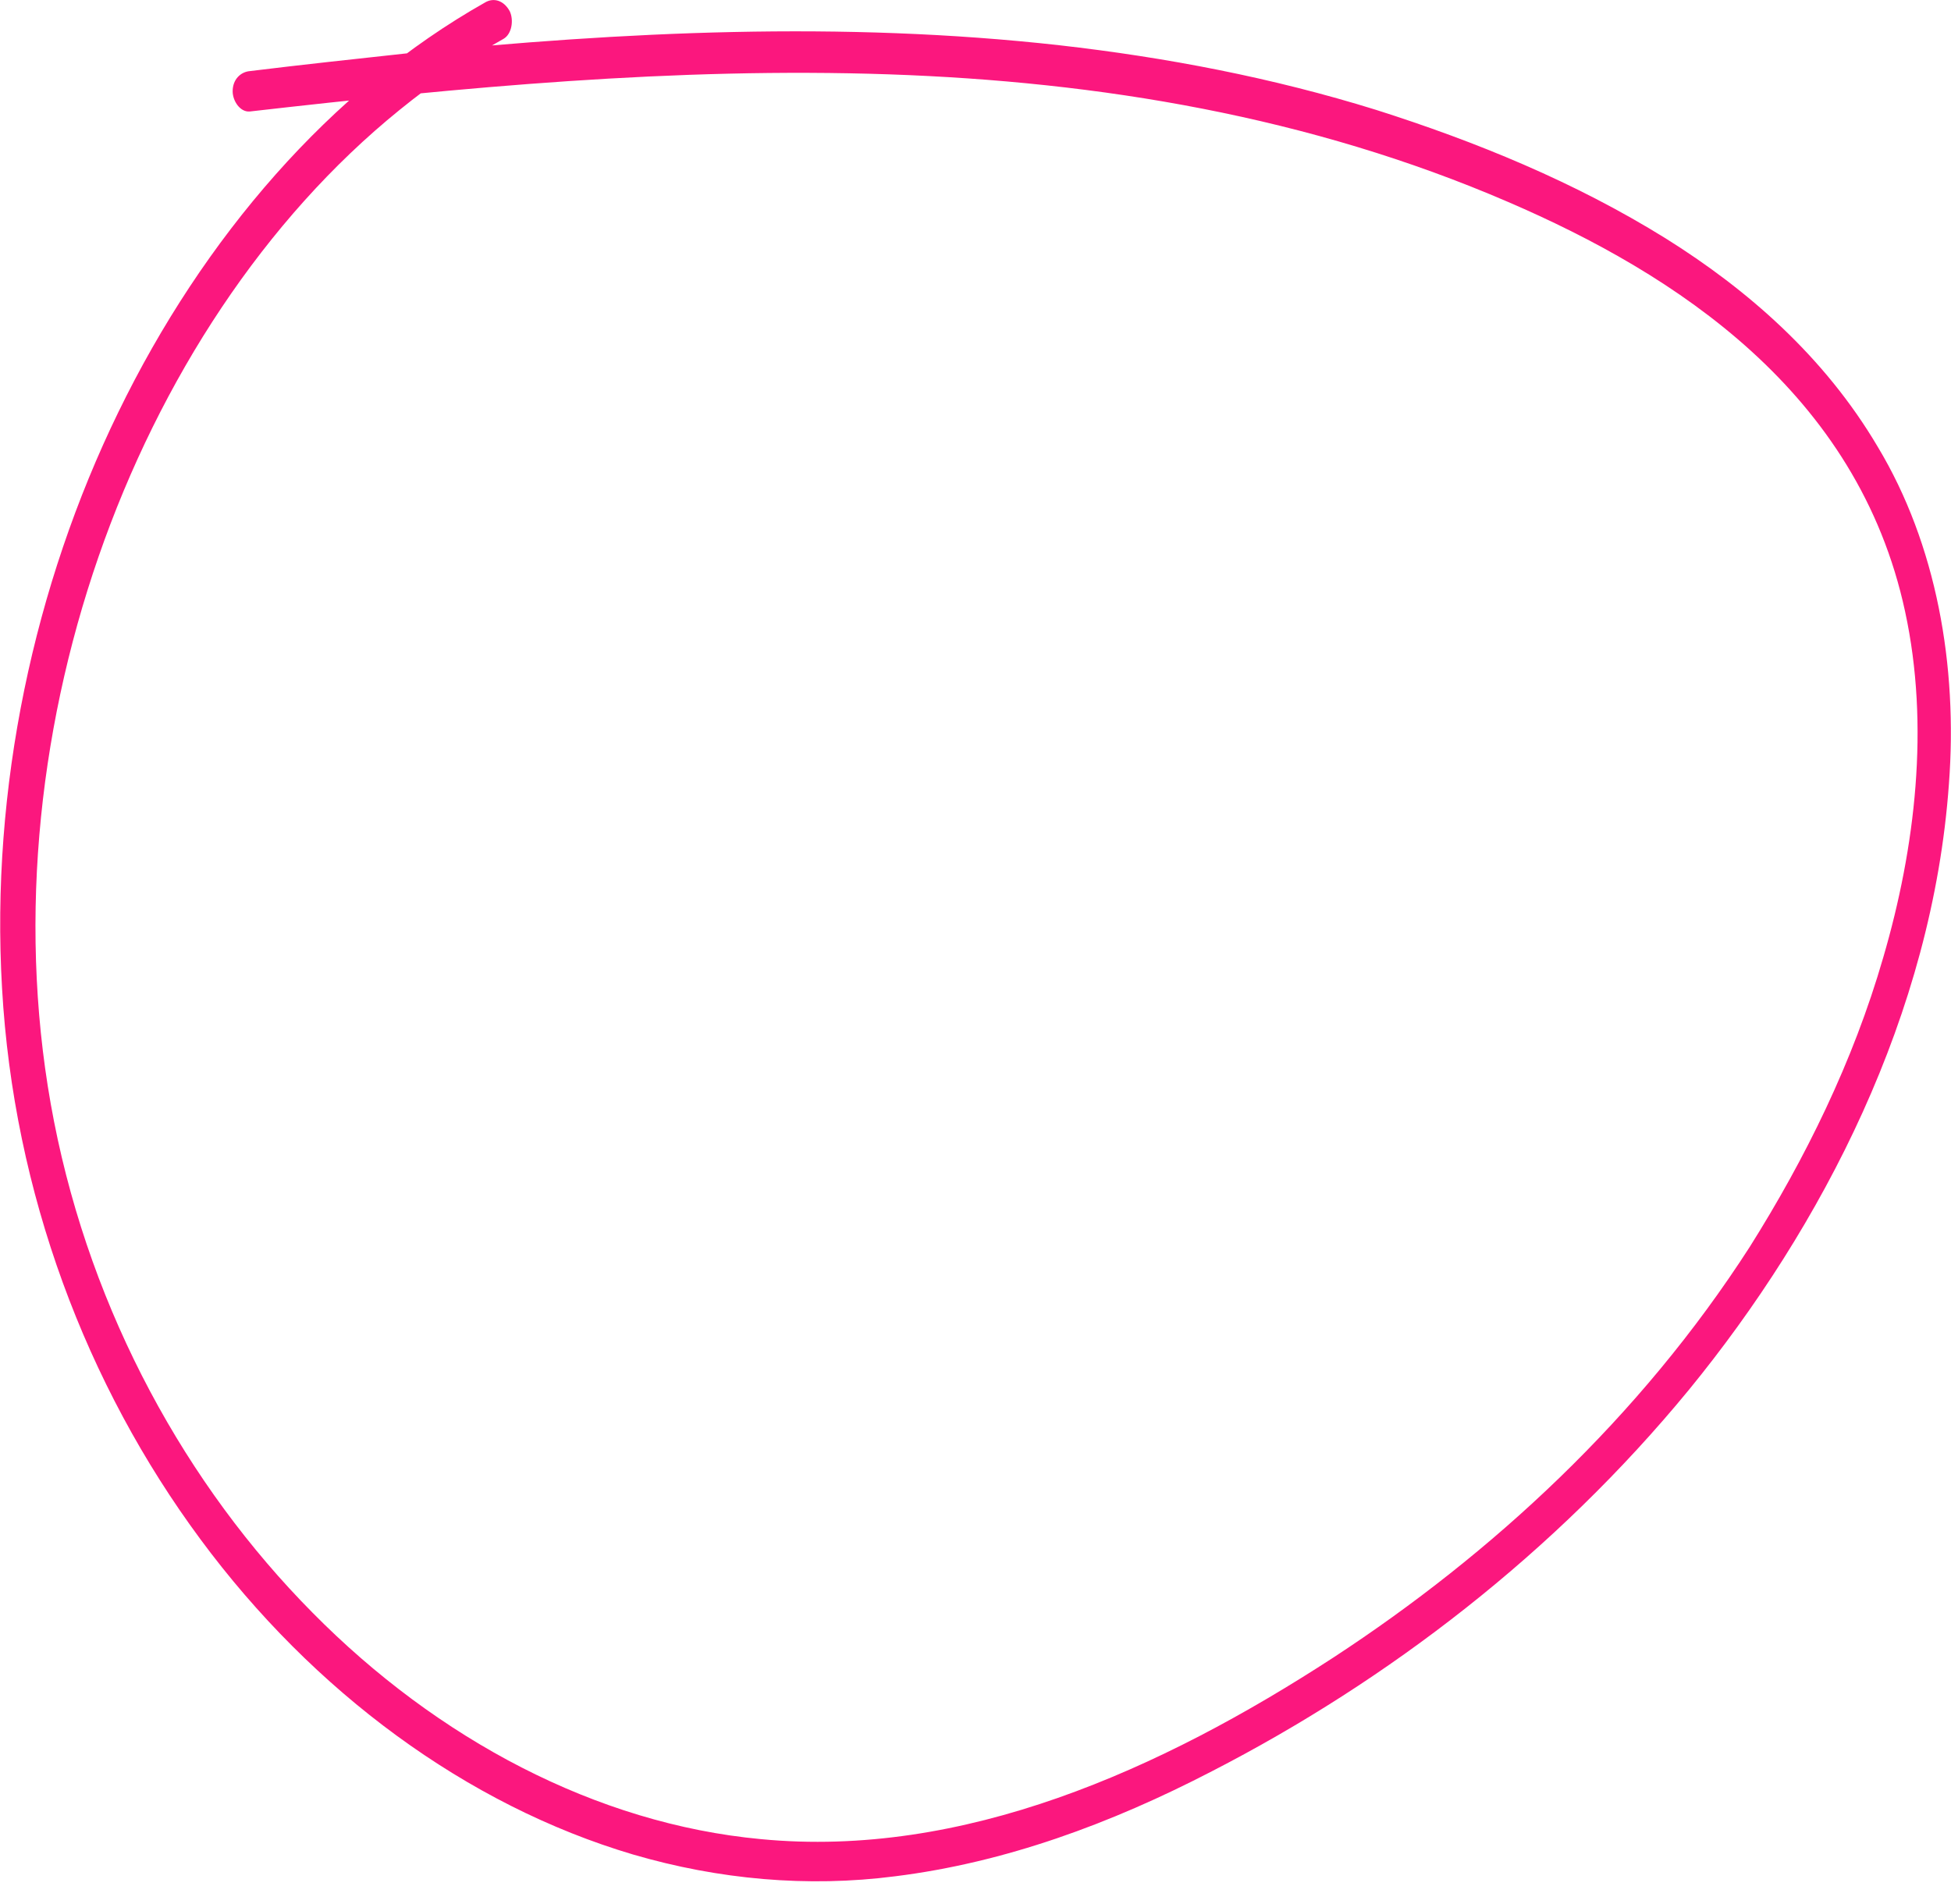 <svg width="84" height="82" viewBox="0 0 84 82" fill="none" xmlns="http://www.w3.org/2000/svg">
<path d="M20.889 0.104C14.23 3.862 8.75 10.229 5.096 17.745C1.472 25.191 -0.413 33.924 0.088 42.553C0.588 51.355 3.712 59.636 8.632 66.282C13.493 72.858 20.093 77.729 27.253 79.852C30.936 80.93 34.766 81.278 38.537 80.791C43.281 80.2 47.818 78.529 52.179 76.268C59.751 72.371 66.94 66.874 72.715 59.845C78.46 52.817 83.204 43.666 83.911 33.75C84.294 28.67 83.38 23.451 80.847 19.241C78.548 15.344 75.219 12.456 71.713 10.264C67.794 7.828 63.522 6.089 59.25 4.732C54.772 3.34 50.205 2.47 45.608 1.948C36.269 0.904 26.87 1.357 17.53 2.296C15.291 2.54 13.022 2.783 10.753 3.062C10.37 3.096 10.017 3.41 10.017 3.931C10.017 4.349 10.341 4.836 10.753 4.801C19.887 3.757 29.079 2.888 38.272 3.201C47.317 3.514 56.392 5.01 64.936 8.698C72.125 11.795 79.992 16.875 82.025 26.339C83.086 31.245 82.467 36.498 81.082 41.23C79.786 45.719 77.723 49.894 75.337 53.687C70.593 61.063 64.229 66.908 57.423 71.362C49.94 76.233 41.454 80.026 32.762 79.191C25.662 78.529 18.826 74.876 13.464 69.448C8.013 63.951 3.947 56.54 2.327 48.294C0.736 40.187 1.59 31.627 4.242 23.973C6.894 16.318 11.402 9.429 17.206 4.732C18.62 3.584 20.123 2.54 21.684 1.67C22.038 1.461 22.126 0.87 21.949 0.487C21.684 -0 21.242 -0.105 20.889 0.104Z" fill="#FB177E"/>
</svg>
